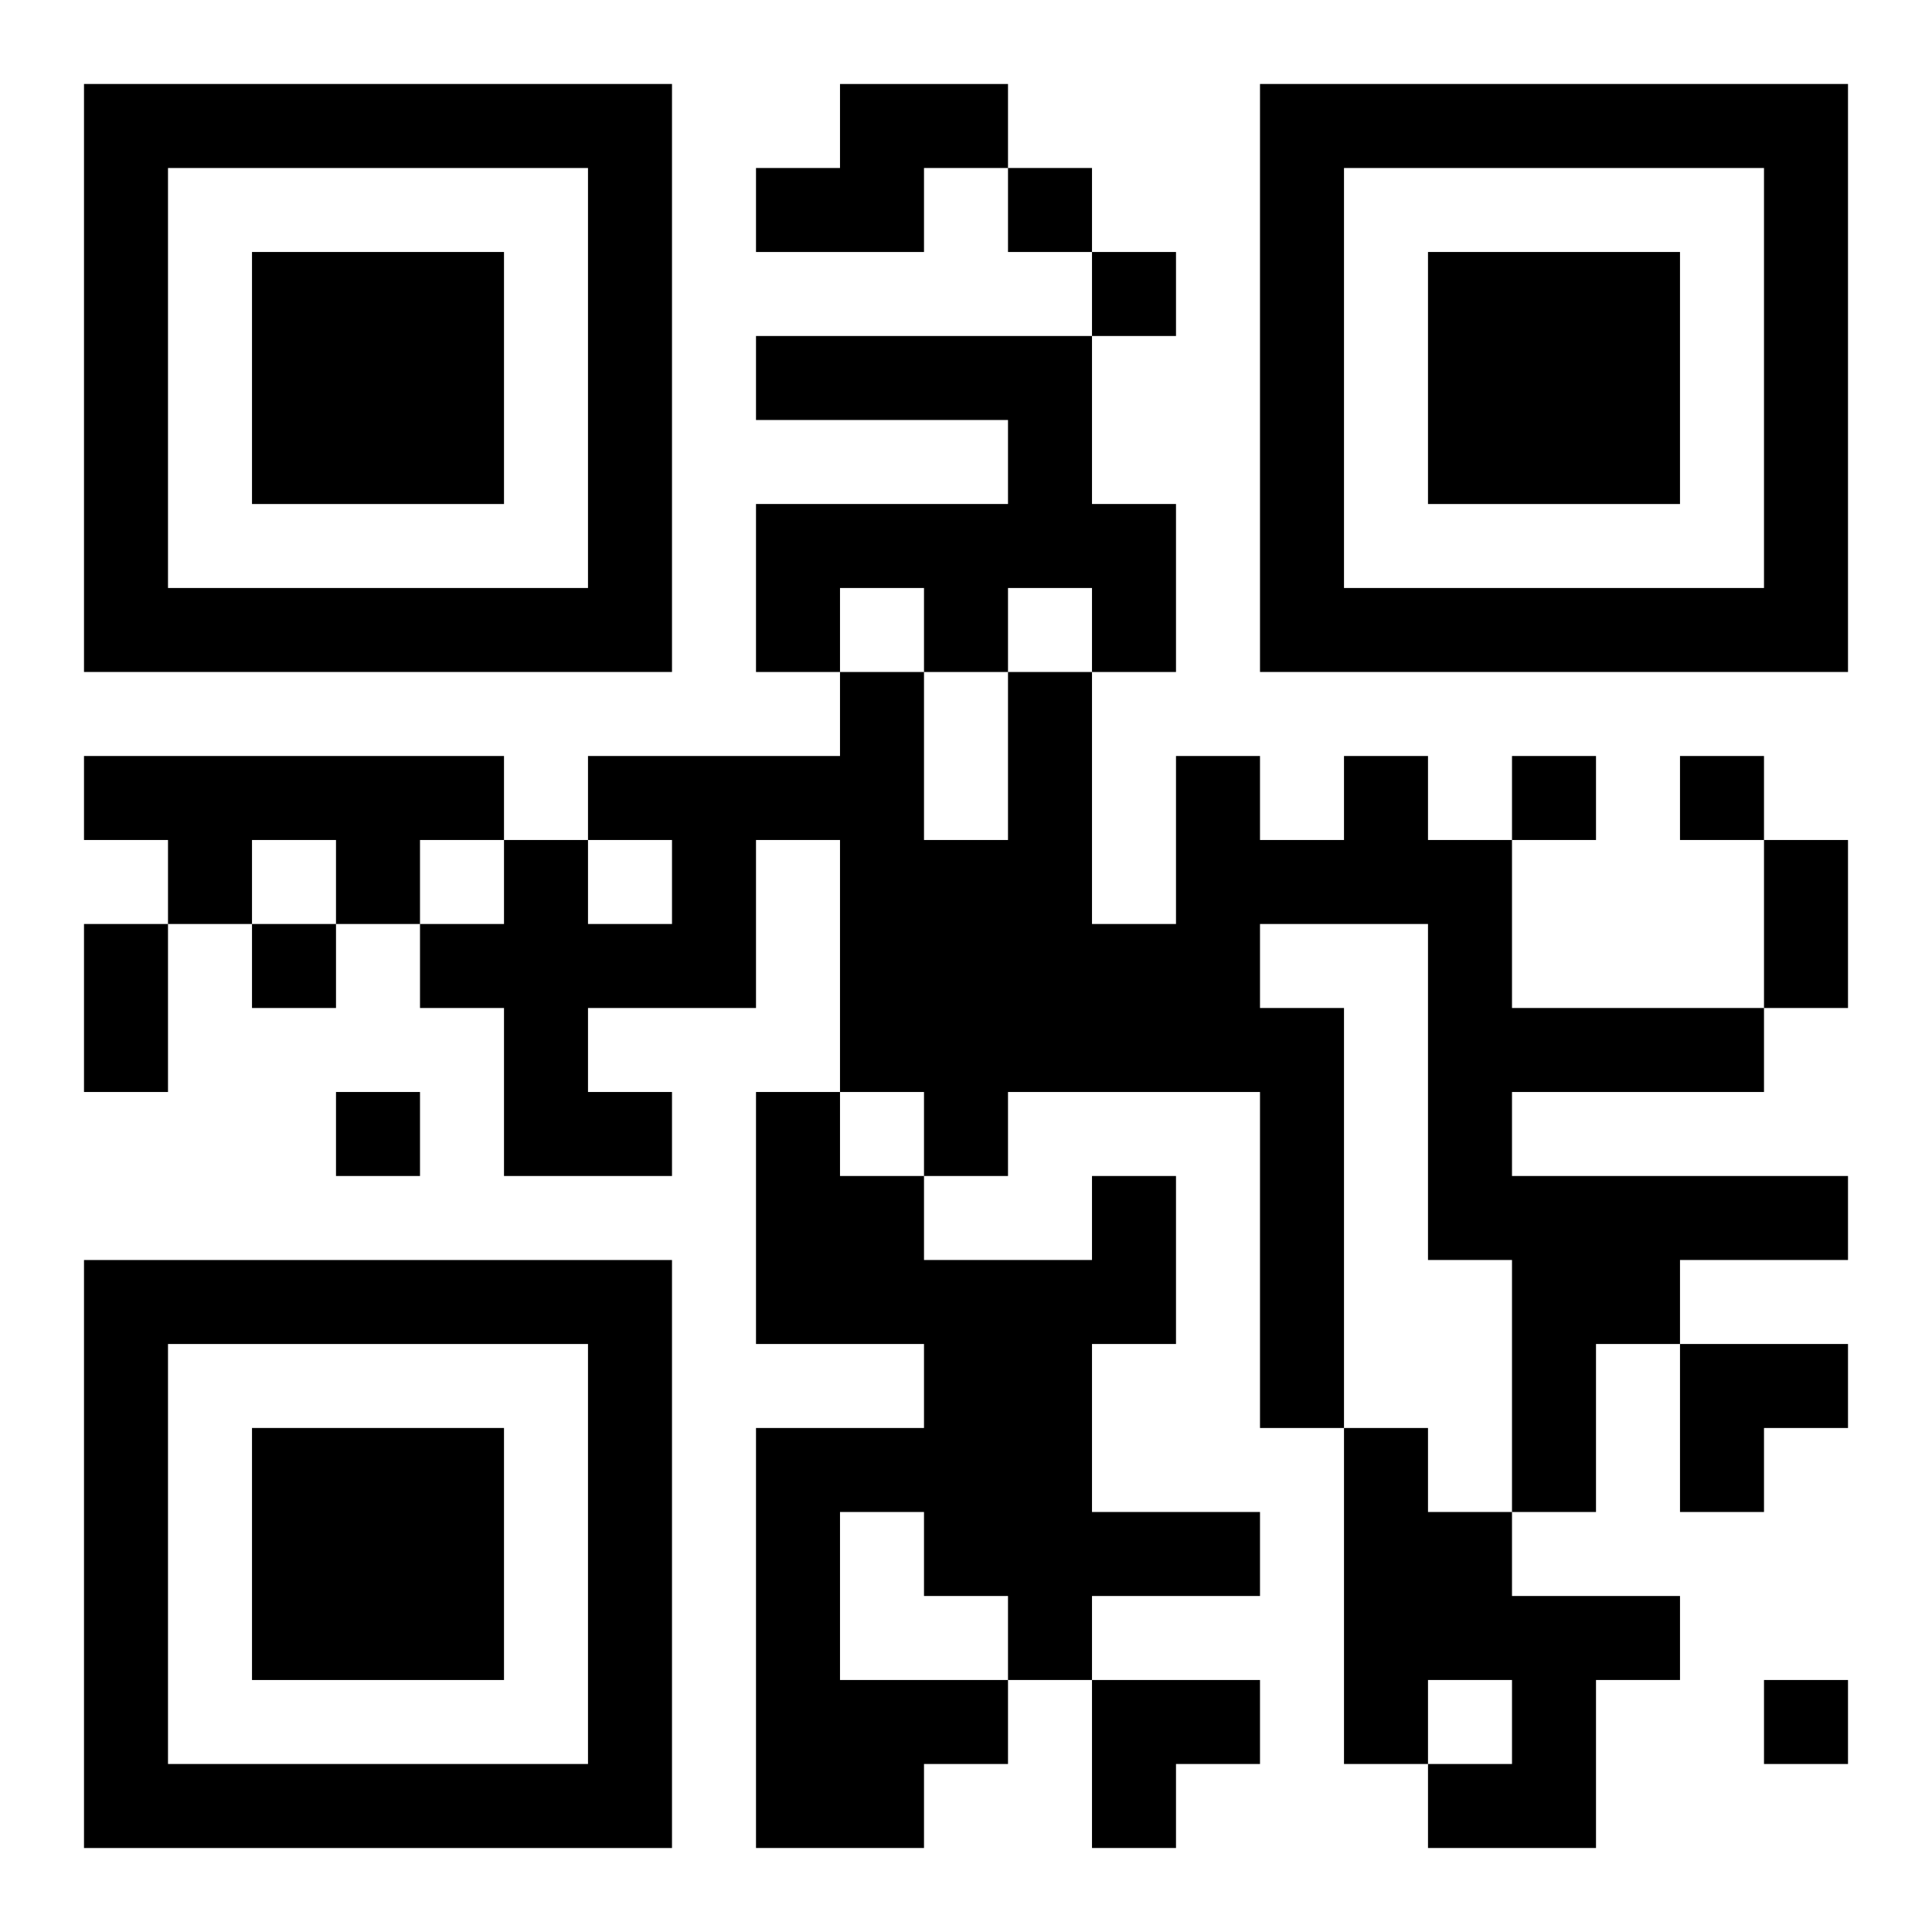 <?xml version="1.0" encoding="UTF-8"?>
<svg width="250" height="250" baseProfile="full" version="1.1" viewBox="-1 -1 23 23" xmlns="http://www.w3.org/2000/svg" xmlns:xlink="http://www.w3.org/1999/xlink"><symbol id="a"><path d="m0 7v7h7v-7h-7zm1 1h5v5h-5v-5zm1 1v3h3v-3h-3z"/></symbol><use y="-7" xlink:href="#a"/><use y="7" xlink:href="#a"/><use x="14" y="-7" xlink:href="#a"/><path d="m9 0h2v1h-1v1h-2v-1h1v-1m-1 3h4v2h1v2h-1v-1h-1v1h-1v-1h-1v1h-1v-2h3v-1h-3v-1m-8 5h5v1h-1v1h-1v-1h-1v1h-1v-1h-1v-1m15 0h1v1h1v2h3v1h-3v1h4v1h-2v1h-1v2h-1v-3h-1v-4h-2v1h1v5h-1v-4h-3v1h-1v-1h-1v-3h-1v2h-2v1h1v1h-2v-2h-1v-1h1v-1h1v1h1v-1h-1v-1h3v-1h1v2h1v-2h1v3h1v-2h1v1h1v-1m-3 5h1v2h-1v2h2v1h-2v1h-1v1h-1v1h-2v-5h2v-1h-2v-3h1v1h1v1h2v-1m-3 4v2h2v-1h-1v-1h-1m6-1h1v1h1v1h2v1h-1v2h-2v-1h1v-1h-1v1h-1v-4m-4-15v1h1v-1h-1m1 1v1h1v-1h-1m5 6v1h1v-1h-1m2 0v1h1v-1h-1m-17 2v1h1v-1h-1m1 2v1h1v-1h-1m17 7v1h1v-1h-1m0-10h1v2h-1v-2m-20 1h1v2h-1v-2m19 5h2v1h-1v1h-1zm-7 4h2v1h-1v1h-1z"/></svg>

